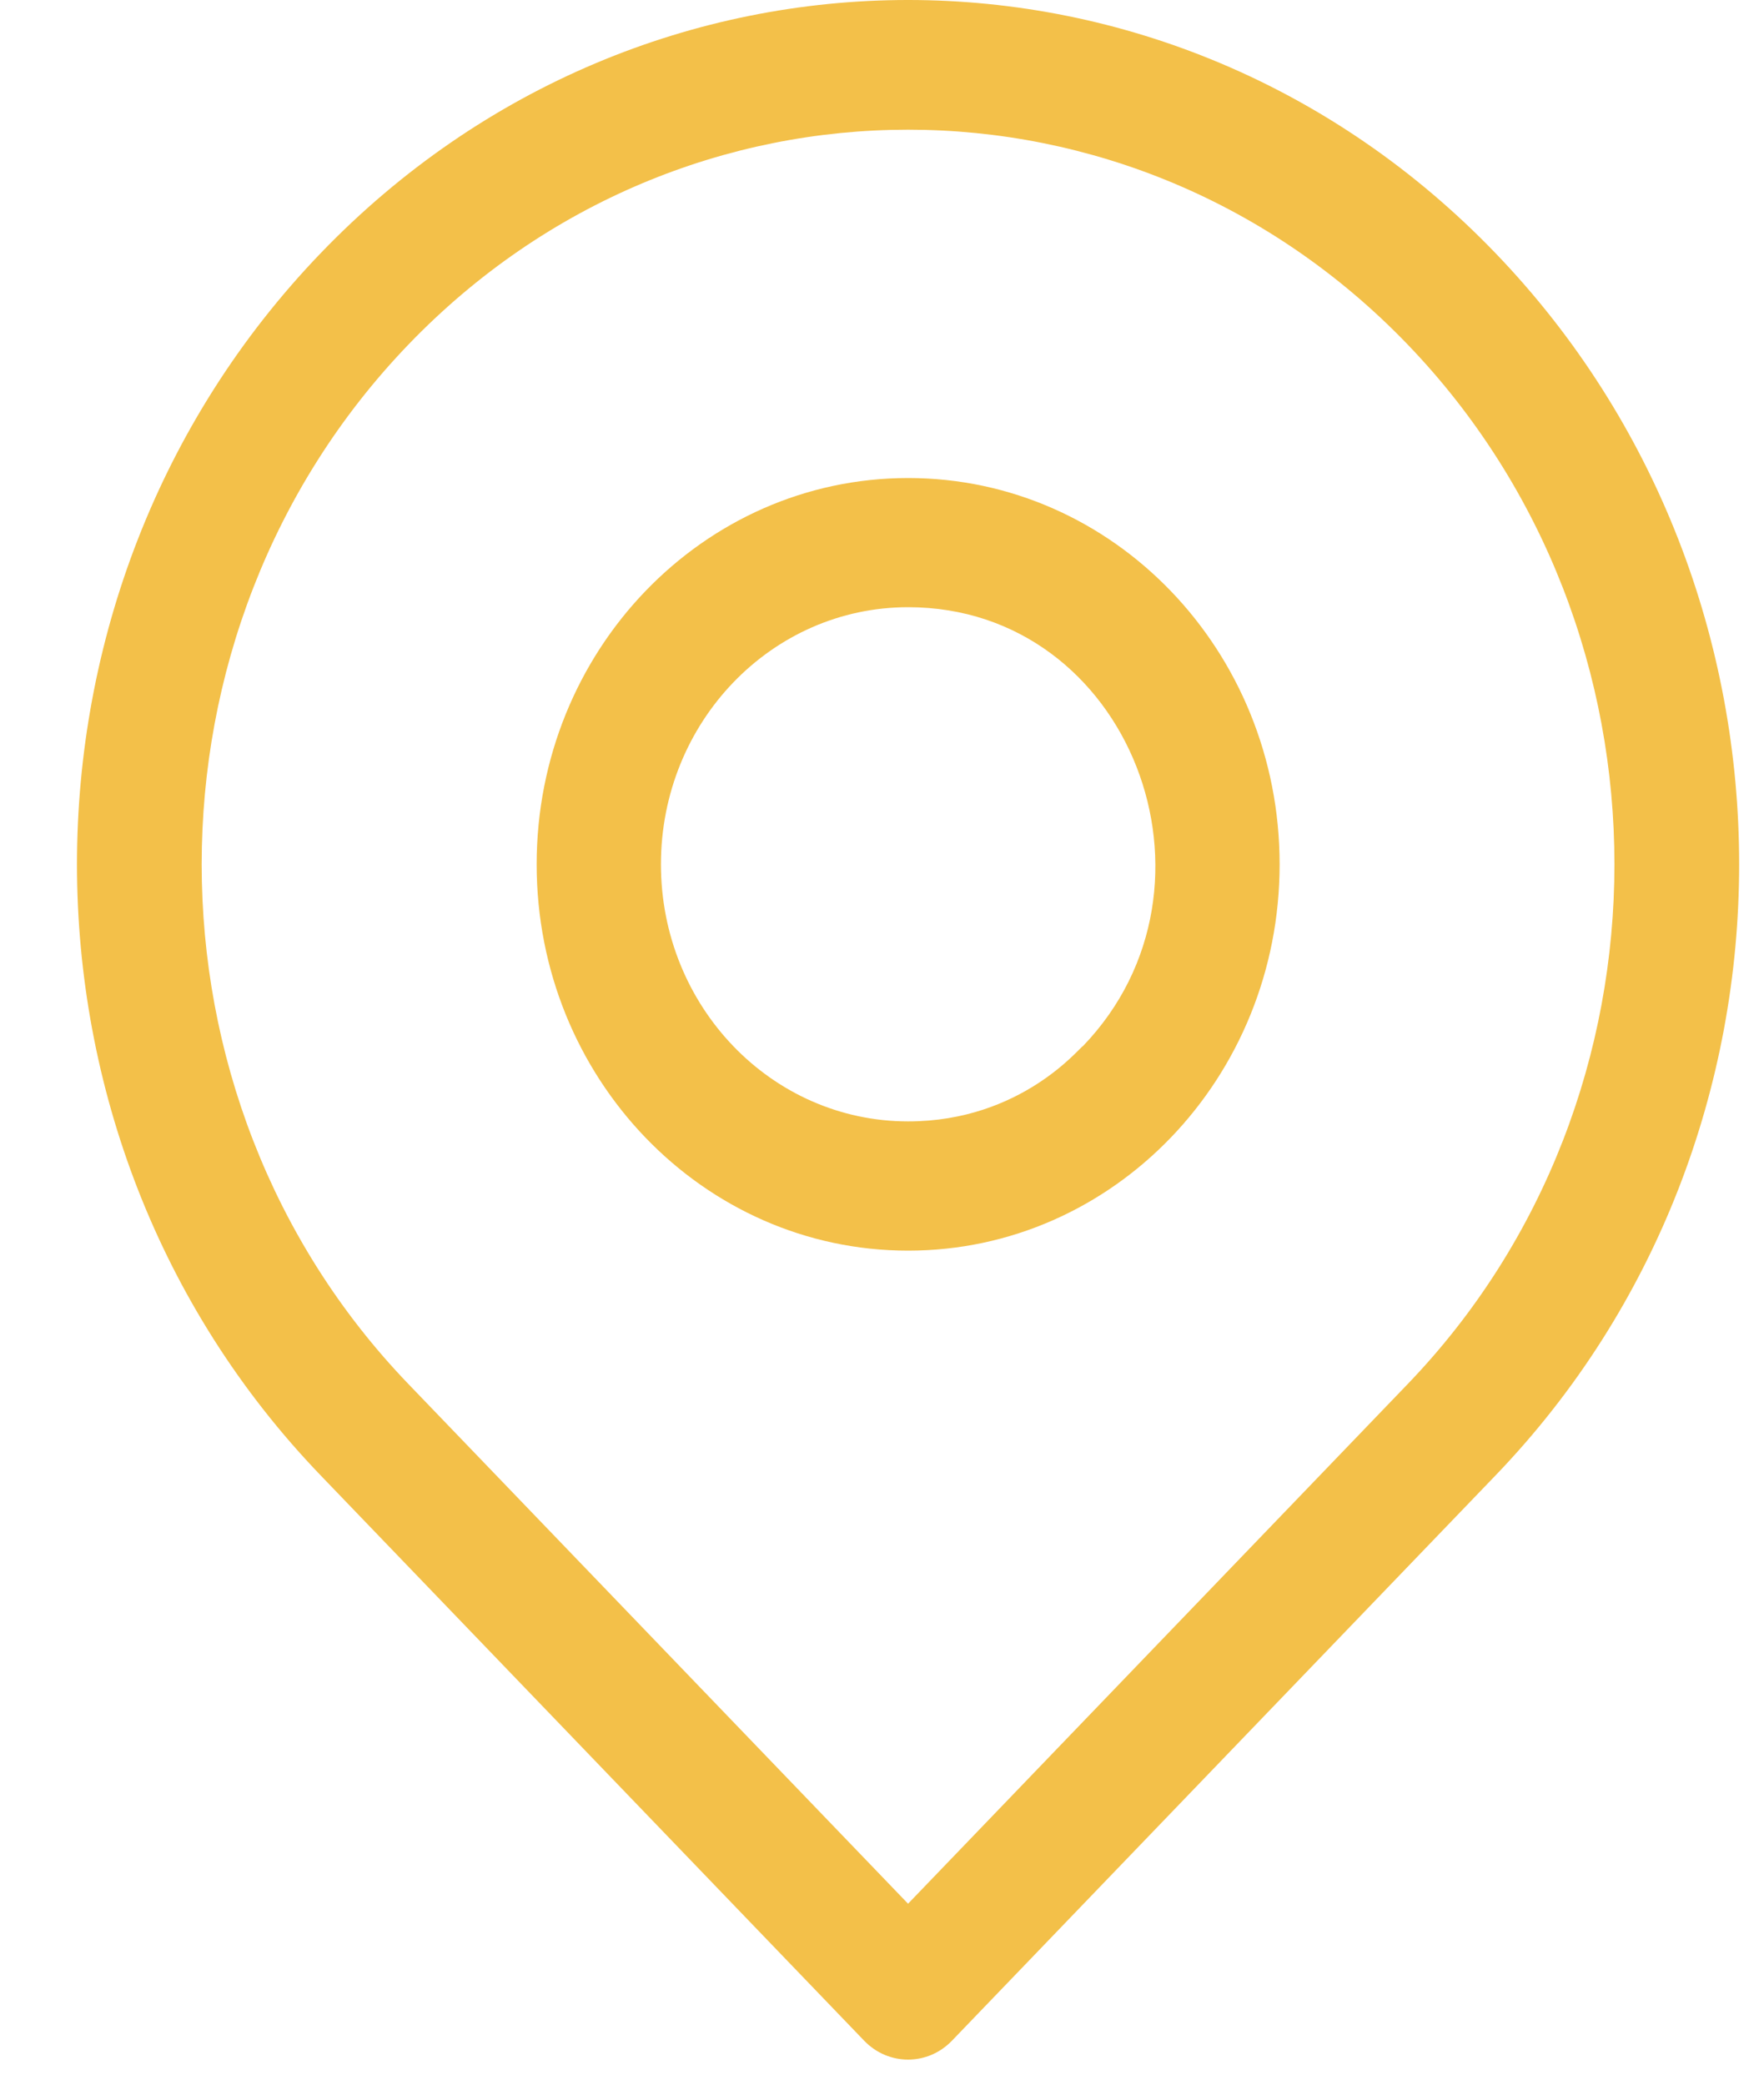 <?xml version="1.0" encoding="UTF-8"?> <svg xmlns="http://www.w3.org/2000/svg" width="22" height="26" viewBox="0 0 22 26" fill="none"> <path d="M18.653 3.159C14.603 -1.053 8.048 -1.053 3.998 3.159C-0.052 7.371 -0.053 14.188 3.998 18.4L10.777 25.451C11.08 25.766 11.57 25.766 11.873 25.451L18.653 18.4C22.702 14.189 22.703 7.371 18.653 3.159V3.159ZM17.557 17.261L11.325 23.743L5.093 17.261C1.656 13.687 1.656 7.872 5.093 4.298C8.529 0.724 14.121 0.724 17.557 4.298C20.994 7.872 20.994 13.687 17.557 17.261Z" fill="#F3C049"></path> <path d="M11.326 5.962C8.766 5.962 6.693 8.117 6.693 10.78C6.693 13.442 8.765 15.598 11.326 15.598C13.886 15.598 15.959 13.443 15.959 10.78C15.959 8.117 13.887 5.962 11.326 5.962V5.962ZM13.506 13.047C13.477 13.047 12.747 13.986 11.326 13.986C9.622 13.986 8.243 12.552 8.243 10.78C8.243 9.007 9.622 7.573 11.326 7.573C14.094 7.573 15.425 11.052 13.506 13.047V13.047Z" fill="#F3C049"></path> </svg> 